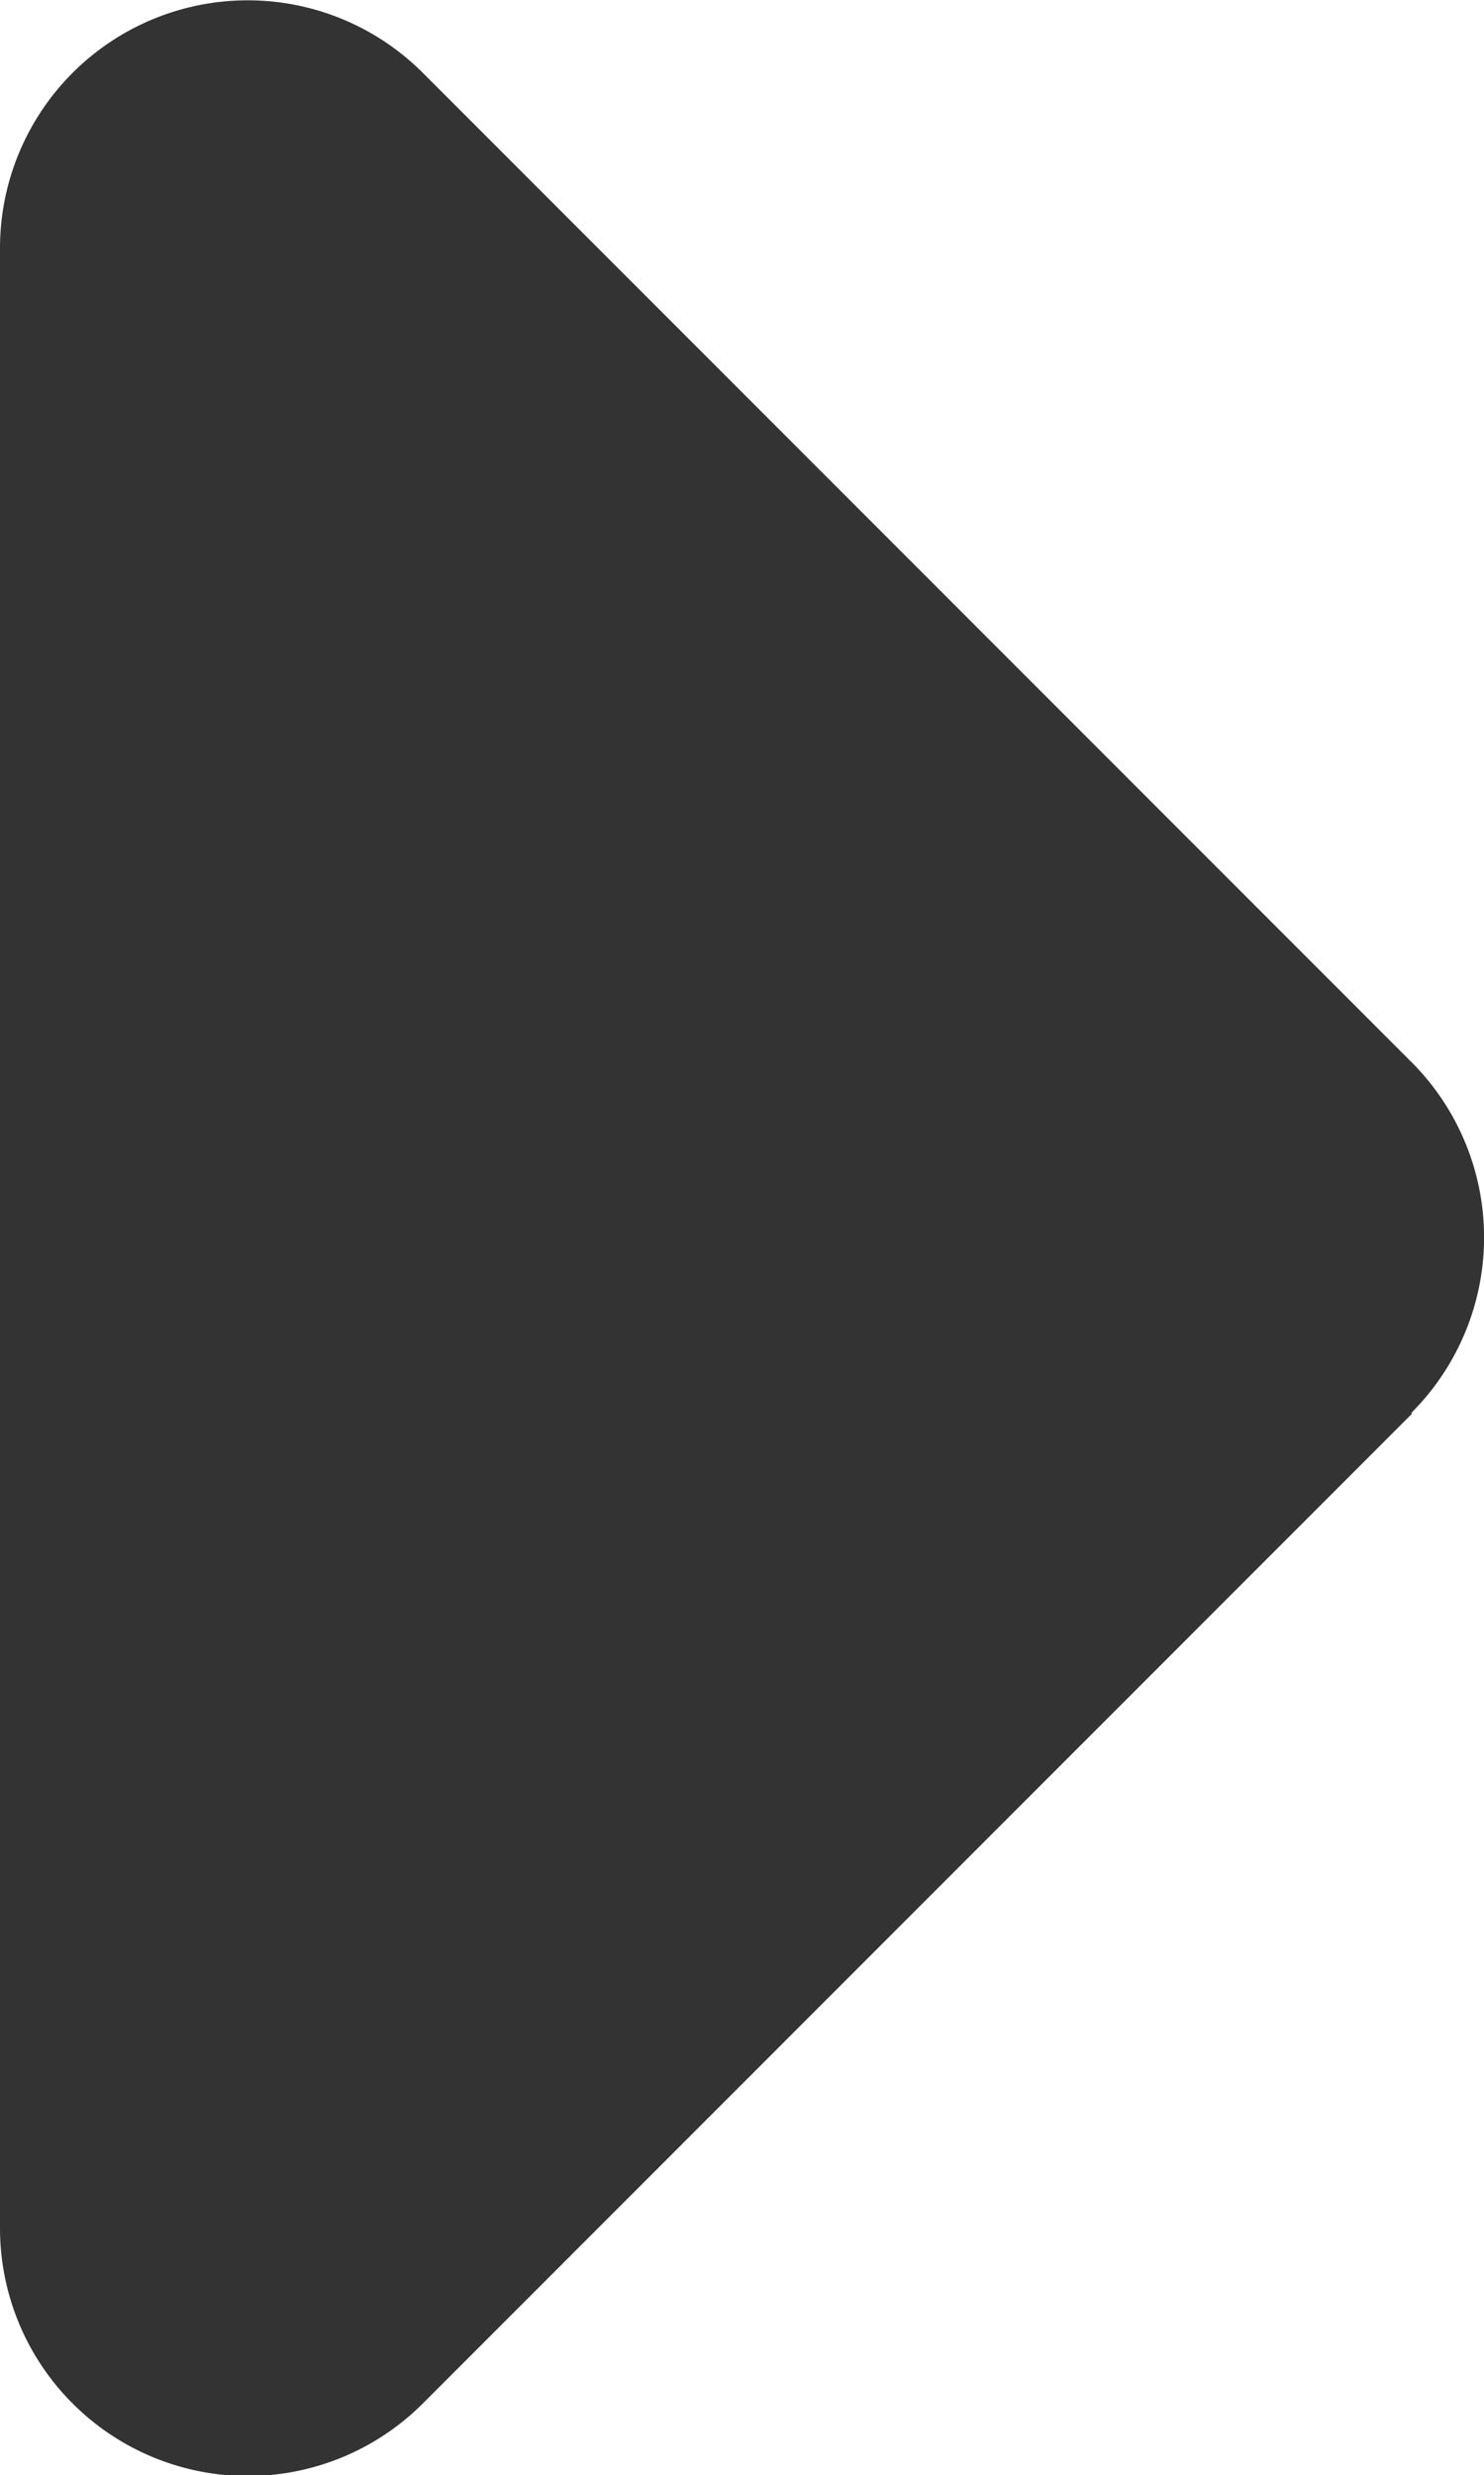 <svg xmlns="http://www.w3.org/2000/svg" width="5.745" height="9.576" viewBox="0 0 5.745 9.576">
  <path id="arrow-charcoal-icon" d="M4.056,197.365a.959.959,0,0,0,1.355,0l3.829-3.829a.959.959,0,0,0-.679-1.636L.9,191.9a.959.959,0,0,0-.679,1.636l3.829,3.829Z" transform="translate(-191.9 9.521) rotate(-90)" fill="#333"/>
</svg>
